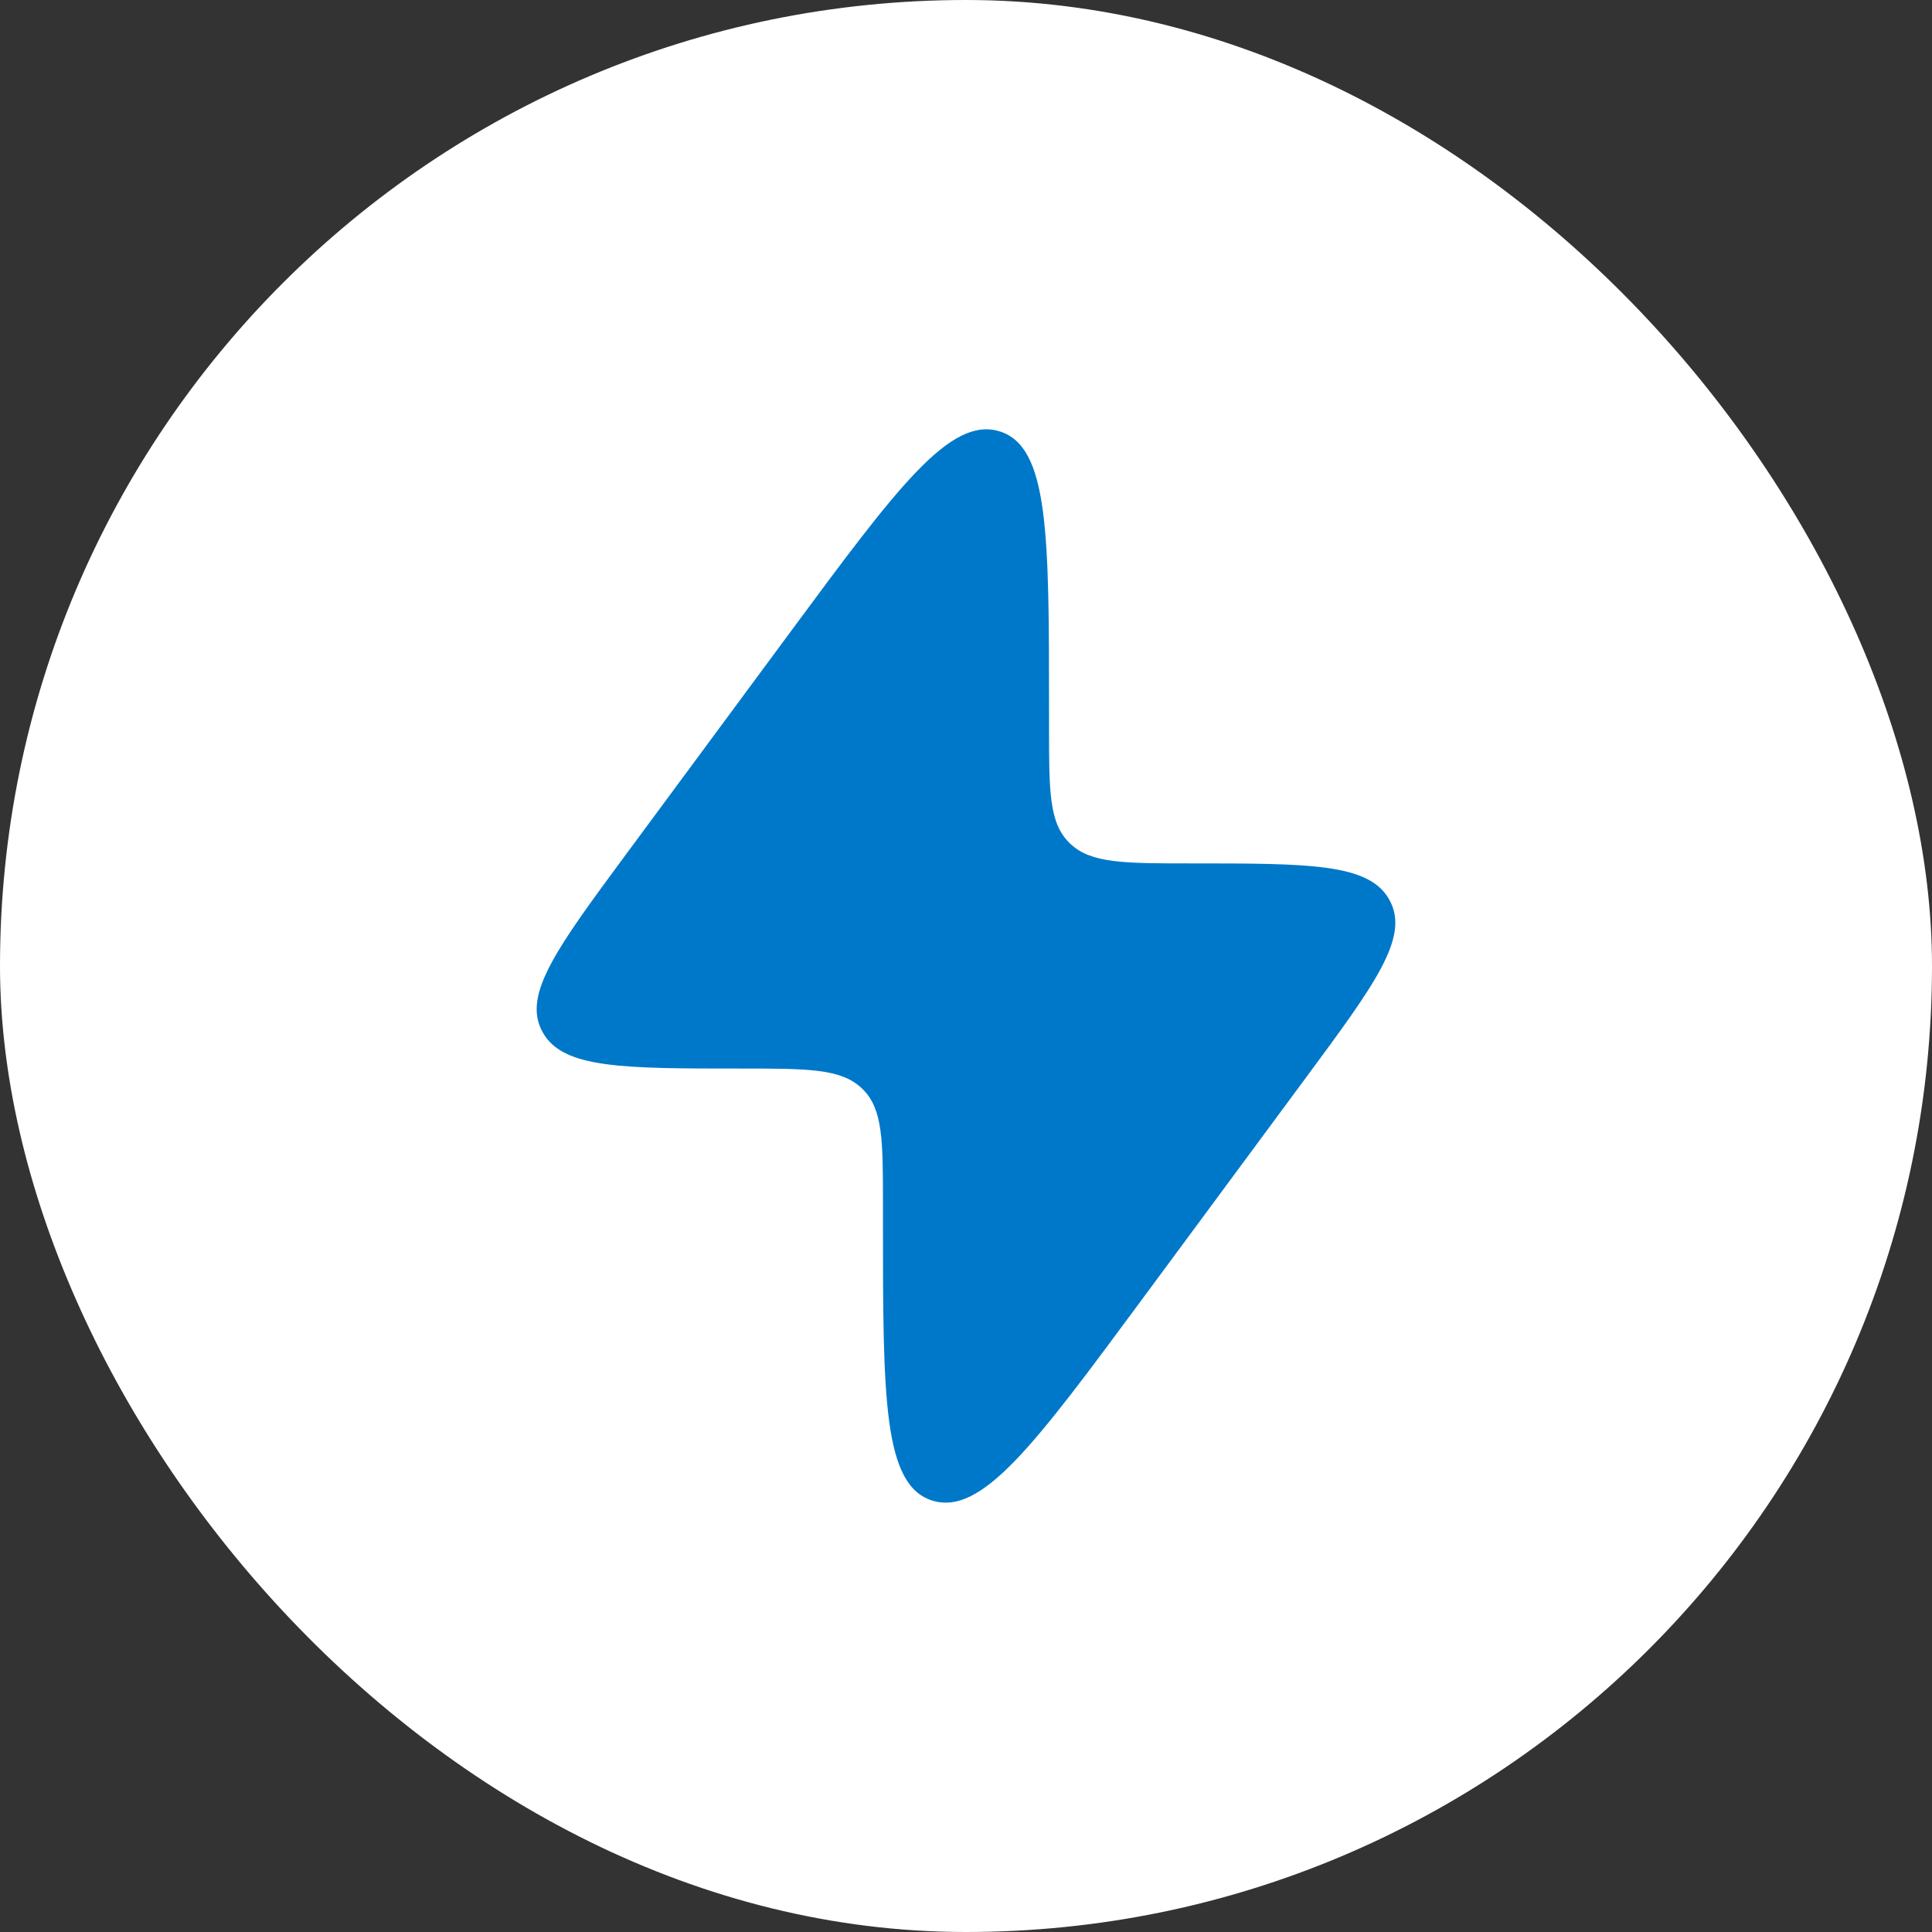 <svg width="48" height="48" viewBox="0 0 48 48" fill="none" xmlns="http://www.w3.org/2000/svg">
<rect x="0" y="0" width="48" height="48" fill="#333333" stroke="none"/>
<rect width="48" height="48" rx="24" fill="white"/>
<path d="M15.559 21.218L19.642 15.694C22.282 12.124 23.601 10.338 24.832 10.716C26.063 11.093 26.063 13.283 26.063 17.662V18.075C26.063 19.655 26.063 20.445 26.568 20.94L26.595 20.966C27.11 21.451 27.932 21.451 29.576 21.451C32.535 21.451 34.014 21.451 34.514 22.348C34.522 22.363 34.531 22.378 34.538 22.393C35.01 23.304 34.154 24.463 32.441 26.78L28.358 32.304C25.719 35.875 24.399 37.66 23.168 37.283C21.937 36.906 21.937 34.716 21.937 30.336L21.937 29.924C21.937 28.344 21.937 27.554 21.432 27.059L21.405 27.033C20.89 26.548 20.068 26.548 18.424 26.548C15.465 26.548 13.986 26.548 13.486 25.651C13.478 25.636 13.47 25.621 13.462 25.606C12.99 24.695 13.847 23.536 15.559 21.218Z" fill="#0078C9"/>
</svg>
